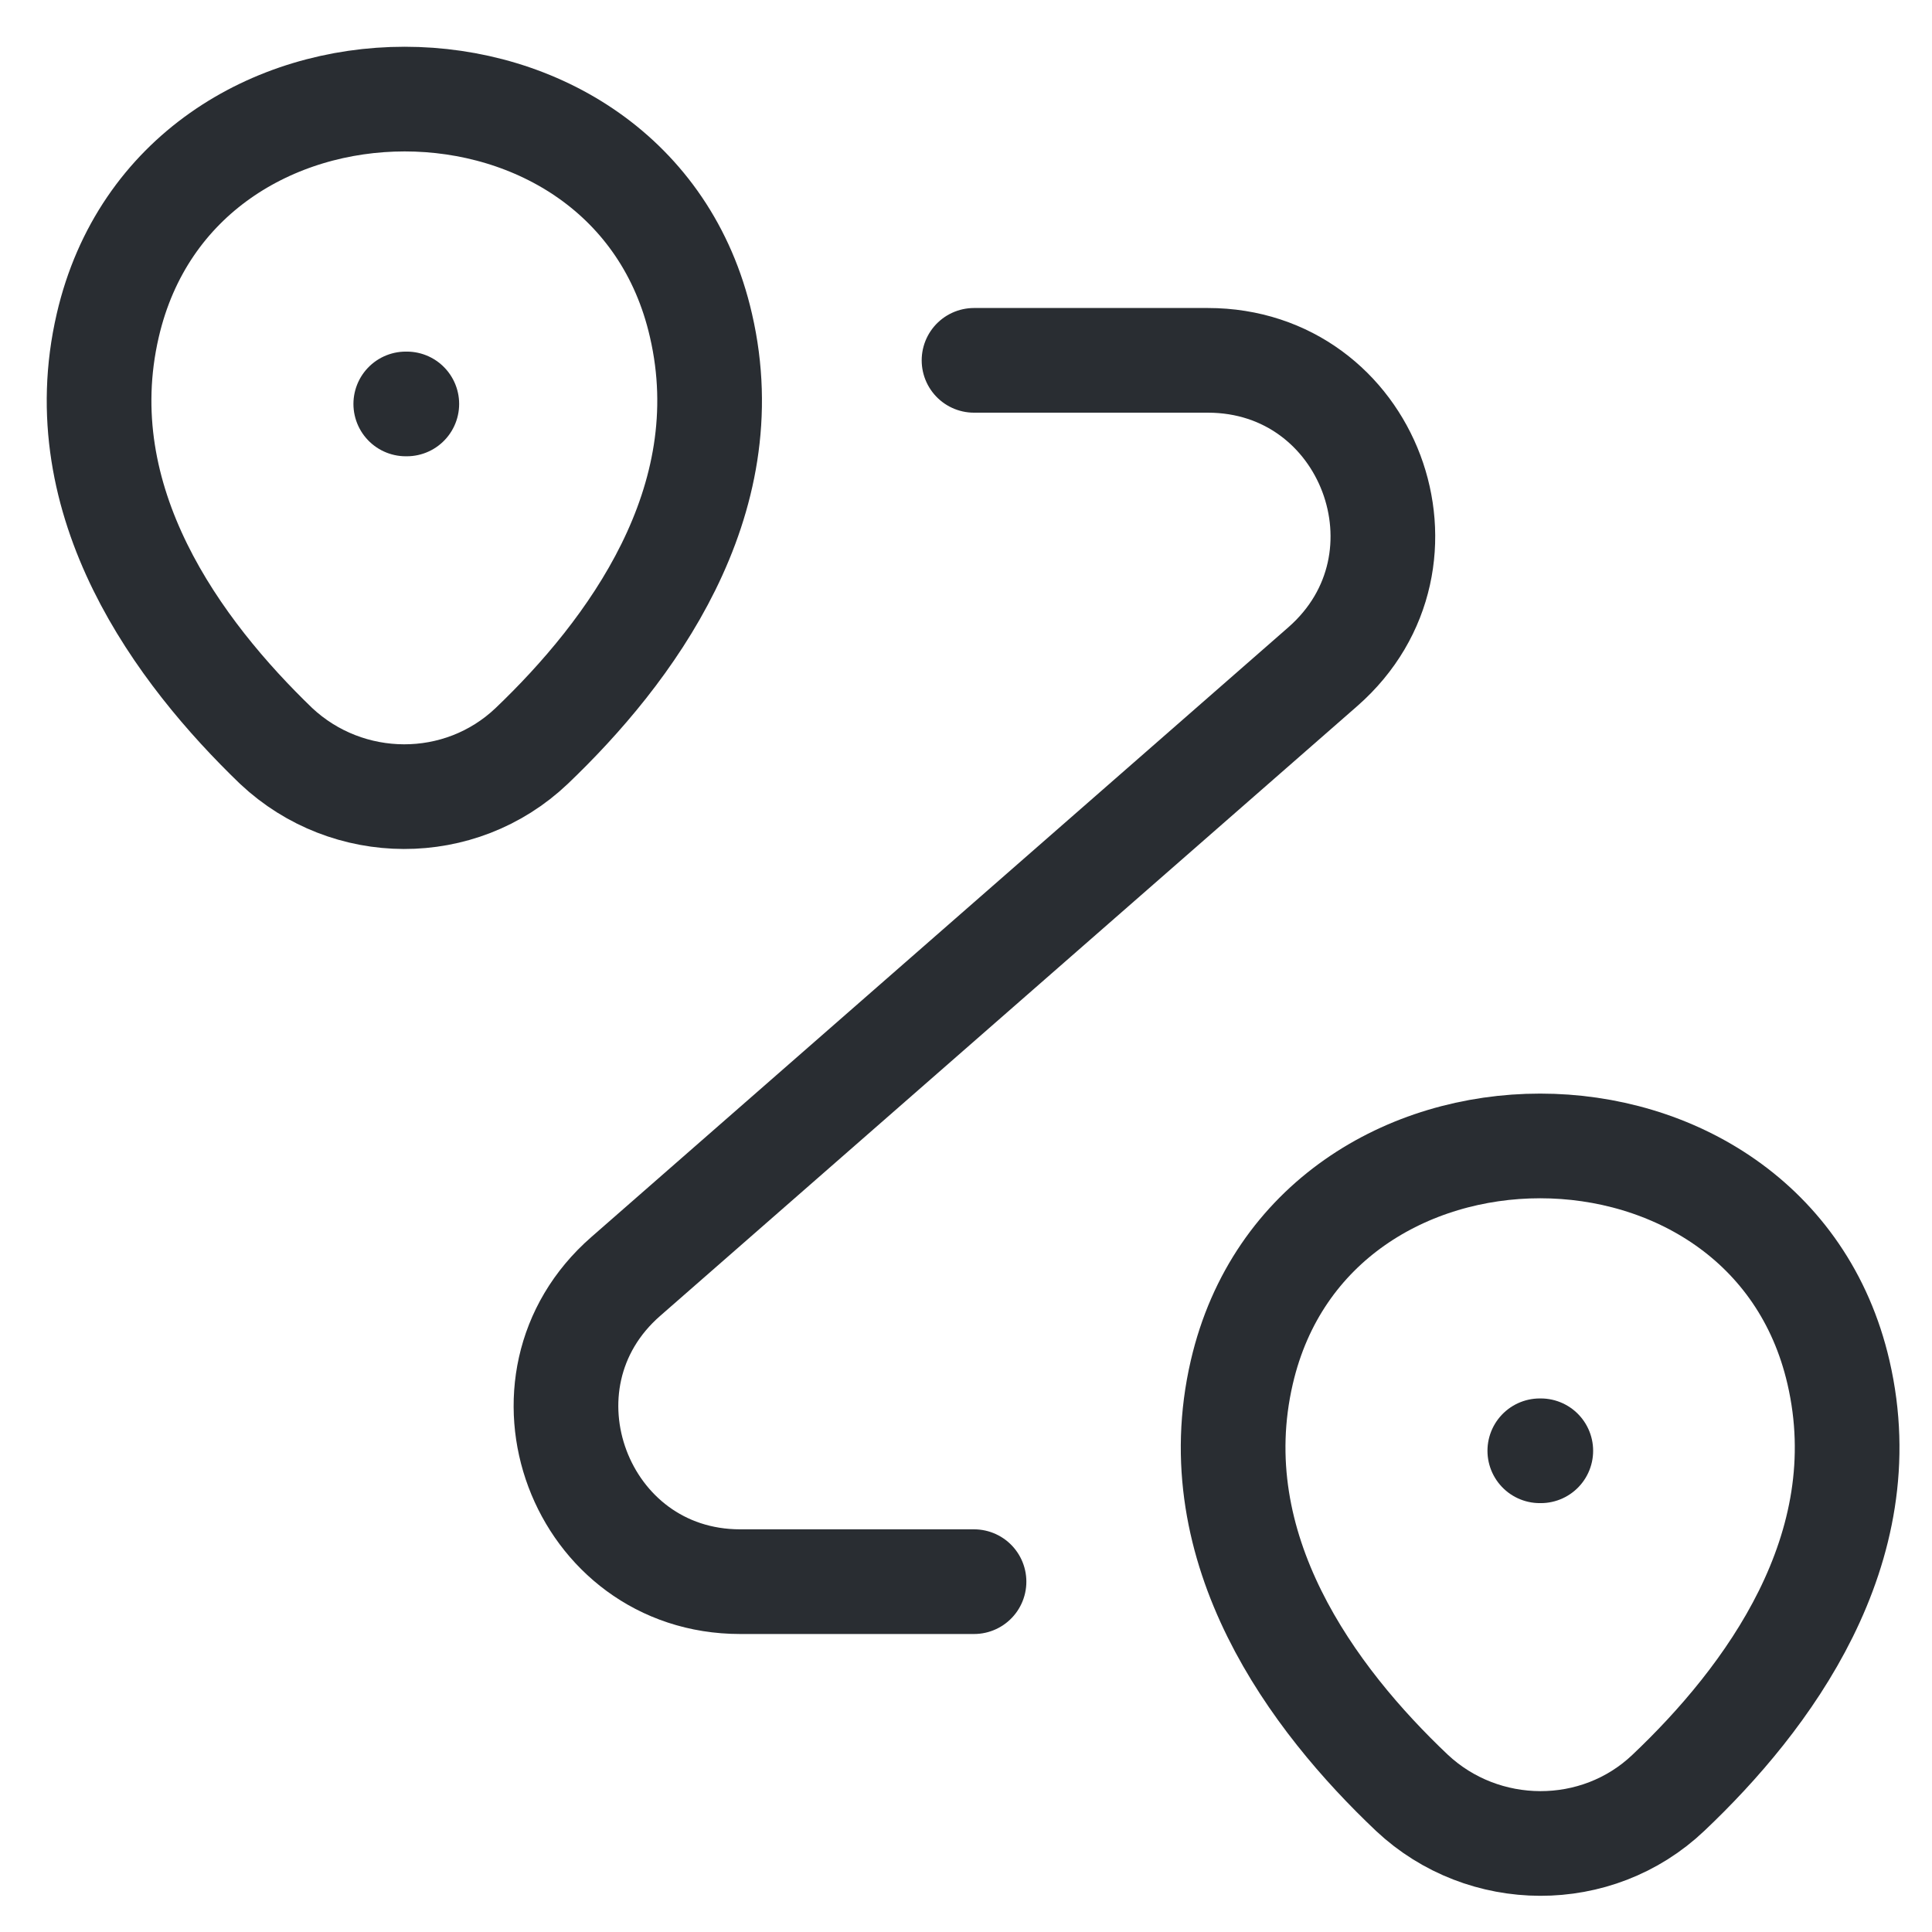 <svg width="39" height="39" viewBox="0 0 39 39" fill="none" xmlns="http://www.w3.org/2000/svg">
<path d="M2.175 6.57C3.584 0.477 12.758 0.477 14.15 6.57C14.977 10.145 12.706 13.173 10.733 15.058C9.289 16.431 7.018 16.414 5.574 15.058C3.619 13.173 1.347 10.145 2.175 6.57Z" stroke="#292D32" stroke-width="2.113"/>
<path d="M25.067 27.702C26.476 21.609 35.704 21.609 37.112 27.702C37.94 31.276 35.669 34.305 33.679 36.19C32.235 37.563 29.945 37.545 28.501 36.19C26.511 34.305 24.24 31.276 25.067 27.702Z" stroke="#292D32" stroke-width="2.113"/>
<path d="M19.662 7.274H24.381C27.639 7.274 29.153 11.307 26.706 13.455L12.635 25.764C10.188 27.895 11.702 31.928 14.942 31.928H19.662" stroke="#292D32" stroke-width="2.113" stroke-linecap="round" stroke-linejoin="round"/>
<path d="M8.191 8.154H8.212" stroke="#292D32" stroke-width="2.113" stroke-linecap="round" stroke-linejoin="round"/>
<path d="M31.083 29.286H31.103" stroke="#292D32" stroke-width="2.113" stroke-linecap="round" stroke-linejoin="round"/>
</svg>

